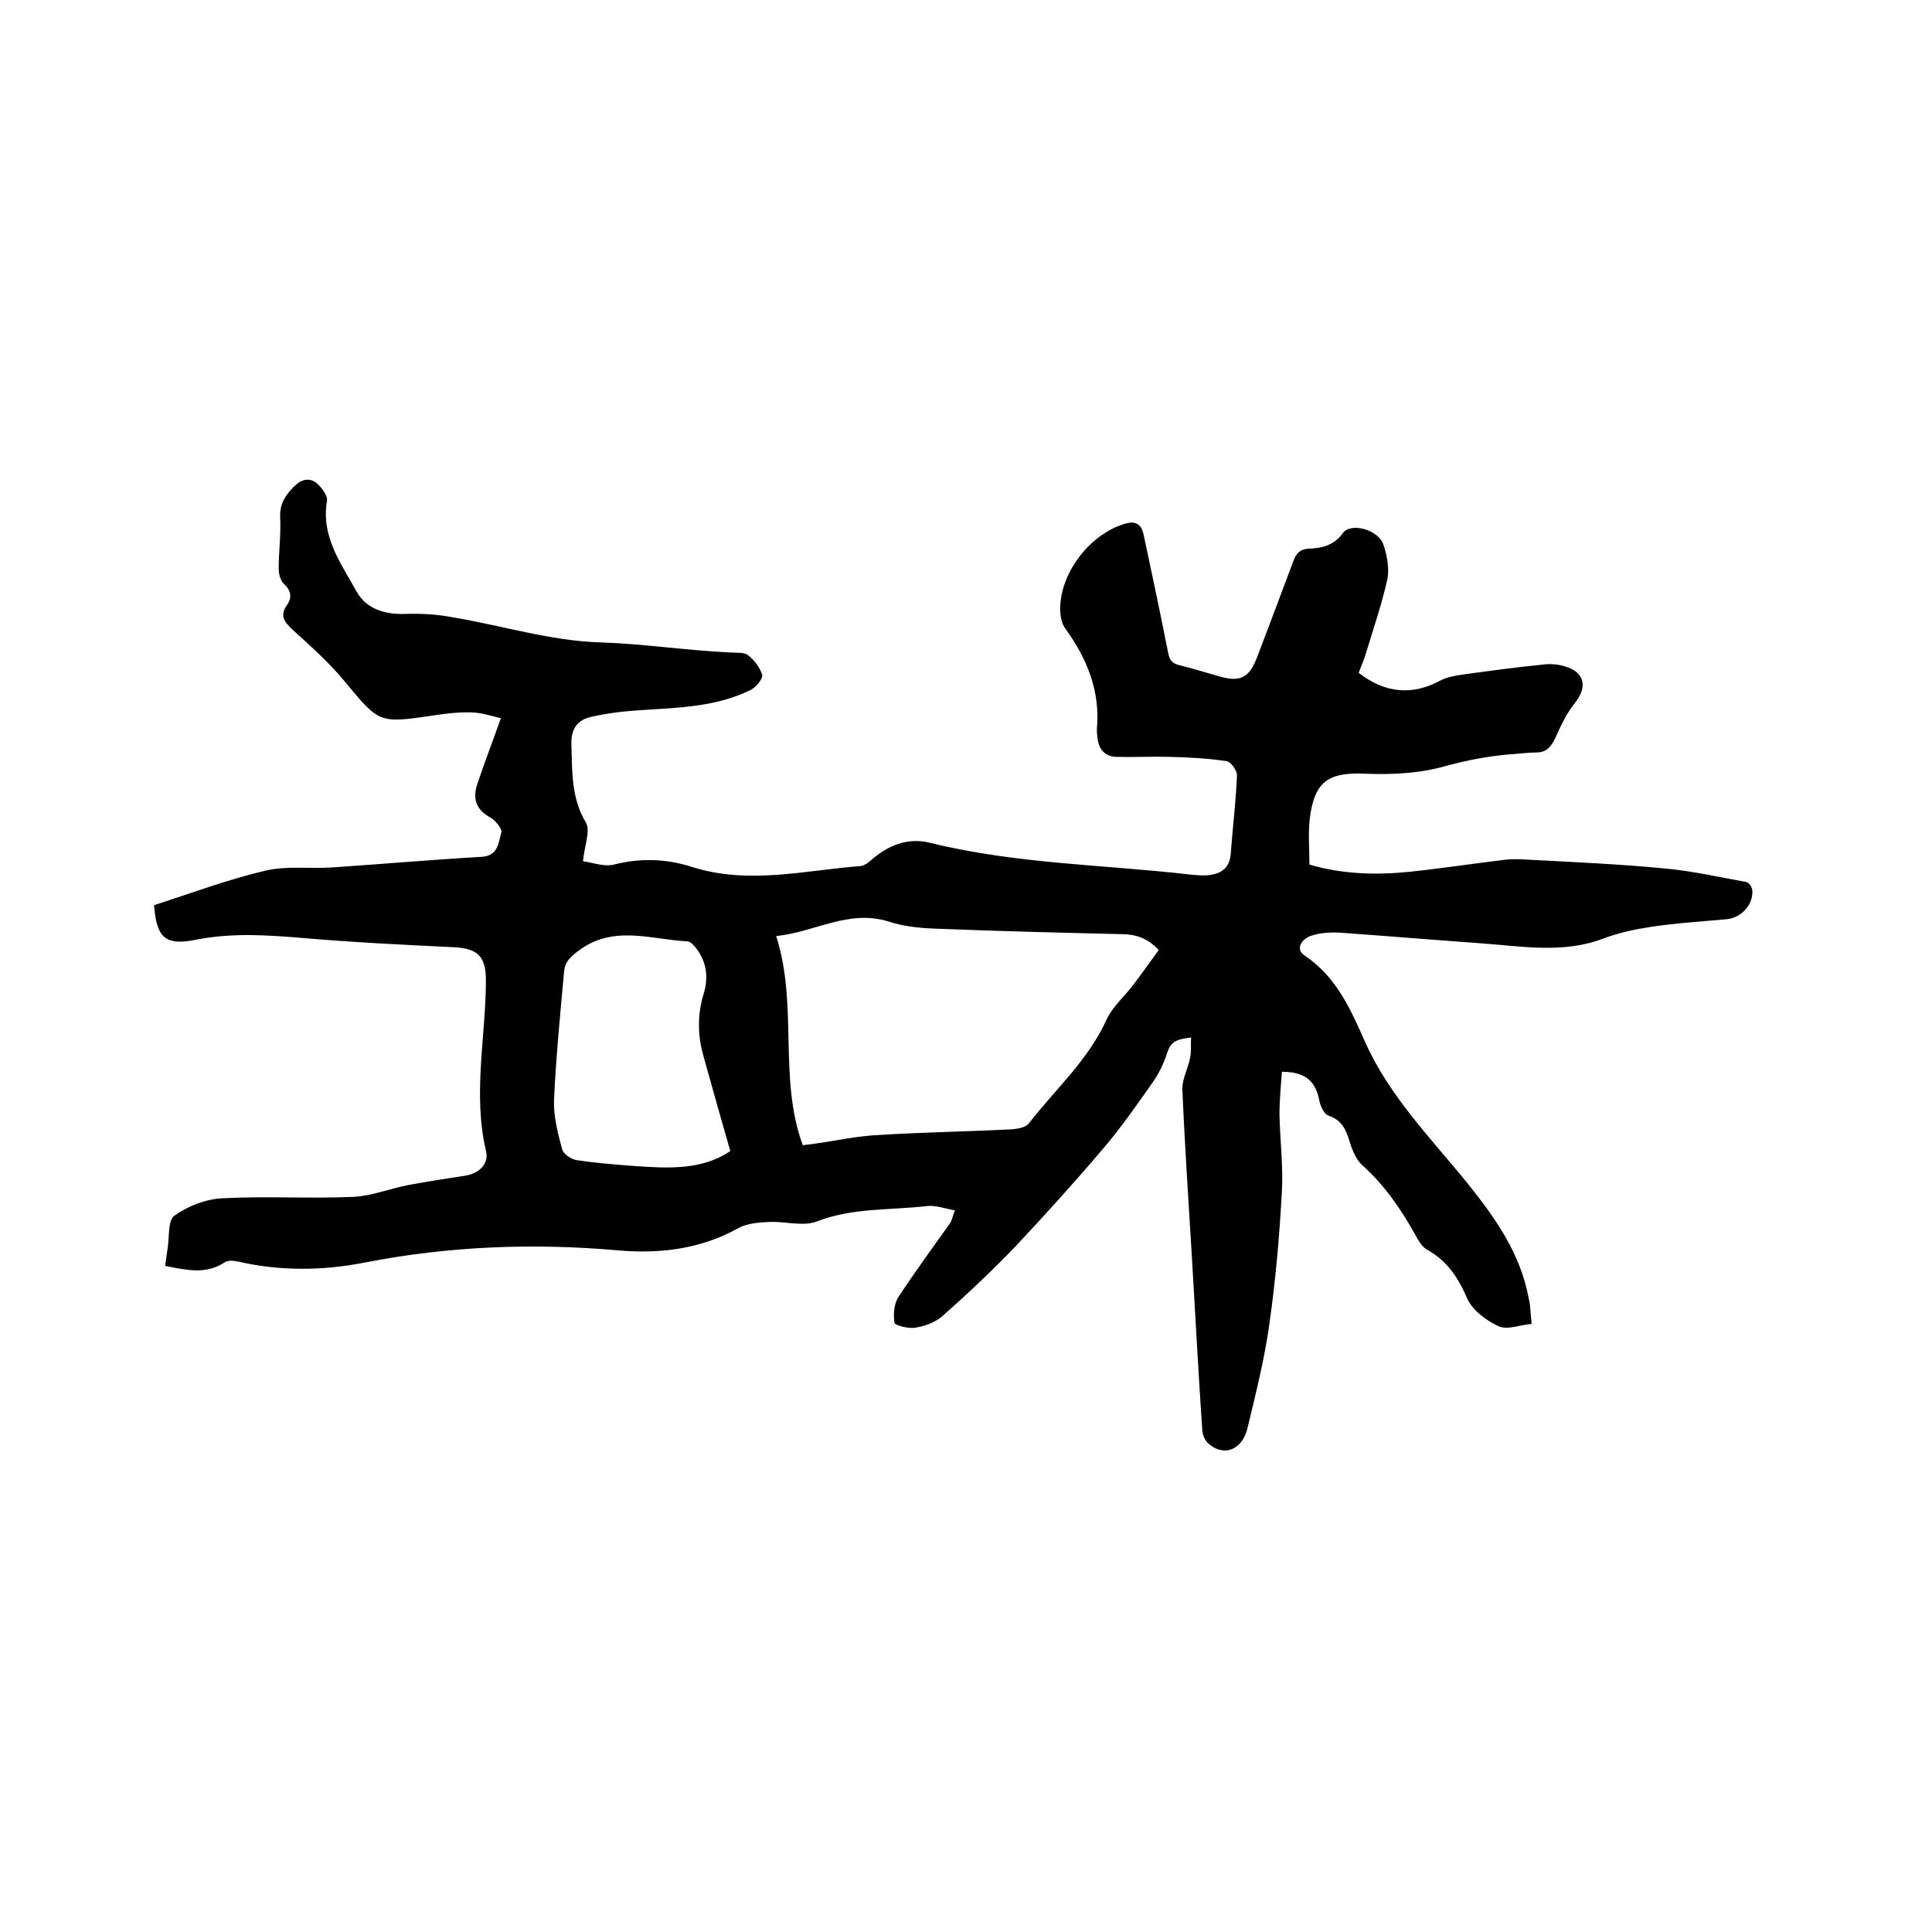 <svg enable-background="new 0 0 400 400" viewBox="0 0 400 400" xmlns="http://www.w3.org/2000/svg"><path d="m31.9 187.4c7.8-2.5 15.2-5.3 22.9-7.1 4.4-1.1 9.3-.4 13.9-.7 10.3-.7 20.6-1.6 31-2.2 3.5-.2 3.5-3 4.1-5.1.2-.7-1.2-2.4-2.2-3-3-1.6-3.8-3.9-2.8-6.9 1.5-4.5 3.2-8.9 4.9-13.7-1.7-.4-3.8-1.1-5.9-1.2-2.6-.1-5.3.2-7.9.6-11.5 1.7-11.3 1.7-18.6-7.1-3.2-3.9-7.1-7.3-10.8-10.7-1.7-1.6-2.6-2.9-1.1-5 1.1-1.6.9-3-.6-4.4-.7-.6-1.1-2-1.1-3.1 0-3.6.5-7.2.3-10.8-.1-2.7 1.1-4.5 2.9-6.3 1.5-1.5 3.1-1.8 4.5-.8 1.1.9 2.5 2.7 2.3 3.8-1.3 7.4 3 13.1 6.2 18.9 2 3.5 5.9 4.7 10.2 4.5 3.2-.1 6.5.1 9.6.7 10.2 1.7 20.3 4.9 30.6 5.2 9.1.3 18.1 1.7 27.1 2.1 1.2.1 2.6-.1 3.4.5 1.3 1 2.5 2.5 3 4.1.2.8-1.2 2.5-2.3 3.1-7 3.5-14.7 3.7-22.3 4.2-3.6.2-7.2.6-10.7 1.4-2.8.6-4.3 2.3-4.2 5.7.2 5.6-.1 11 3 16.2 1 1.7-.3 4.8-.6 8 2 .3 4.4 1.2 6.4.7 5.5-1.4 11-1.2 16.2.5 11.7 3.7 23.3.7 34.9-.2.9-.1 1.8-.9 2.6-1.6 3.5-2.9 7.4-4.3 11.8-3.2 17.8 4.4 36.1 4.5 54.1 6.6 1.2.1 2.3.2 3.5.1 2.6-.3 4.3-1.4 4.6-4.3.4-5.5 1.1-11 1.3-16.4 0-1-1.2-2.7-2.1-2.9-3.9-.6-7.9-.8-11.8-.9-3.7-.1-7.4.1-11.1 0-2.6-.1-3.7-1.8-3.9-4.2-.1-.5-.1-1.1-.1-1.6.7-7.8-2-14.5-6.5-20.7-.7-.9-1-2.3-1.1-3.5-.3-7.8 6-16.1 13.5-18.3 2.5-.7 3.4.5 3.8 2.4 1.7 8 3.4 16 5 24.1.3 1.6.7 2.4 2.3 2.8 2.8.7 5.5 1.5 8.2 2.3 4.5 1.3 6.3.4 8-4 2.5-6.6 5-13.2 7.5-19.9.6-1.6 1.4-2.4 3.1-2.5 2.7-.1 5.2-.6 7.1-3.2 1.6-2.3 7.3-.8 8.4 2.3.8 2.3 1.3 5.1.8 7.4-1.2 5.3-3 10.5-4.6 15.8-.4 1.2-.9 2.3-1.3 3.4 5.5 4.3 11.2 4.7 16.9 1.6 1.7-.9 3.8-1.1 5.8-1.4 5.1-.7 10.3-1.4 15.4-1.9 1.5-.2 3.2-.1 4.7.4 4 1.2 4.6 4.2 2 7.5-1.7 2.1-2.9 4.6-4 7.1-.9 1.9-1.8 3.2-4.1 3.2-1.9 0-3.8.3-5.7.4-4.4.4-8.6 1.2-13 2.4-5.2 1.5-10.9 1.8-16.3 1.6-7.8-.4-10.8 1.4-11.8 9.1-.4 3.1-.1 6.3-.1 9.7 6.8 2 13.7 2.2 20.7 1.5 6.6-.7 13.2-1.7 19.8-2.5 1.7-.2 3.4-.1 5.1 0 9.3.5 18.6.9 27.9 1.8 5.7.5 11.3 1.8 16.9 2.8.6.1 1.3 1.1 1.3 1.8.2 2.9-2.3 5.6-5.2 5.9-5.3.5-10.6.8-15.8 1.6-3.3.5-6.6 1.2-9.8 2.4-8.4 3.2-16.9 1.6-25.4 1-9.7-.7-19.4-1.5-29.1-2.2-2.1-.1-4.3 0-6.2.7-1.7.6-3.3 2.7-1.1 4.1 6.7 4.5 9.6 11.5 12.6 18.2 5.1 11.2 13.7 19.8 21.2 29.1 5.7 7.1 10.8 14.4 12.5 23.6.1.6.3 1.2.3 1.9.1 1 .2 2.1.3 3.4-2.4.2-5 1.3-6.8.5-2.6-1.2-5.4-3.3-6.5-5.7-1.9-4.4-4.2-7.9-8.4-10.2-1-.6-1.7-1.8-2.3-2.9-3-5.4-6.4-10.4-11.1-14.6-1-.9-1.7-2.4-2.2-3.7-.9-2.7-1.4-5.4-4.7-6.5-1-.3-1.8-2.1-2-3.4-.8-3.8-2.9-5.7-7.7-5.7-.2 2.9-.5 5.9-.5 8.8.1 5.3.8 10.7.5 16-.5 9.2-1.3 18.4-2.6 27.5-1 7.2-2.8 14.3-4.5 21.4-1.1 4.7-5 6.1-8.2 3.2-.7-.7-1.2-1.9-1.2-3-.8-11.7-1.4-23.3-2.1-35s-1.5-23.4-2-35.2c-.1-2.2 1.2-4.4 1.6-6.6.3-1.4.1-2.8.2-4.2-2 .3-4 .4-4.8 2.8-.7 2.1-1.6 4.2-2.8 6-3.6 5.1-7.1 10.2-11.2 14.9-5.7 6.7-11.6 13.2-17.6 19.6-4.8 5-9.9 9.8-15.1 14.4-1.5 1.3-3.7 2.1-5.7 2.4-1.4.2-4.1-.5-4.2-1-.3-1.8-.1-4.1.9-5.5 3.4-5.2 7.1-10.2 10.7-15.3.3-.5.4-1.2.9-2.5-2.1-.4-4-1.1-5.8-.9-7.6.9-15.4.3-22.8 3.2-2.9 1.1-6.7-.1-10 .1-2.1.1-4.5.3-6.3 1.3-7.7 4.3-16.1 5.3-24.6 4.6-17.7-1.6-35.3-.9-52.7 2.5-8.7 1.7-17.4 1.8-26.2-.2-.8-.2-2-.3-2.7.1-4 2.7-8.1 1.6-12.4.8.2-1.3.3-2.5.5-3.6.4-2.3 0-5.8 1.4-6.8 2.8-2 6.4-3.4 9.8-3.6 9.1-.5 18.2.1 27.3-.3 3.9-.2 7.7-1.8 11.6-2.5 3.8-.7 7.7-1.3 11.6-1.9 2.9-.5 4.9-2.5 4.2-5.2-2.7-11.6-.1-23.2 0-34.7.1-5.4-1.5-7.2-6.9-7.4-10.3-.5-20.7-1-31-1.9-7.3-.6-14.5-1.1-21.8.3-6.7 1.4-8.5-.3-9-7.1zm134.3 49.7 2.4-.3c4.4-.6 8.8-1.6 13.2-1.8 9.3-.6 18.5-.7 27.8-1.2 1.2-.1 2.8-.4 3.4-1.2 5.5-7.1 12.3-13.1 16.1-21.5 1.2-2.6 3.5-4.6 5.3-6.9 1.9-2.5 3.7-5 5.5-7.5-2.5-2.7-5.1-3.3-7.9-3.3-12.5-.3-24.9-.6-37.4-1.1-3.6-.1-7.3-.4-10.6-1.5-8.3-2.6-15.3 2.2-23.3 3 4.6 14.4.4 29.3 5.5 43.3zm-15 1.2c-2-6.9-3.8-13.4-5.6-19.8-1.2-4.3-1.2-8.5.1-12.8 1-3.3.6-6.5-1.5-9.3-.5-.6-1.2-1.5-1.9-1.5-7.6-.4-15.4-3.5-22.6 2-1.6 1.2-2.7 2.2-2.9 4.1-.8 8.9-1.7 17.9-2.1 26.8-.1 3.4.8 6.9 1.7 10.2.3 1 2 2.1 3.1 2.2 3.9.6 7.8.9 11.7 1.2 7.1.5 14.2.9 20-3.1z"/></svg>